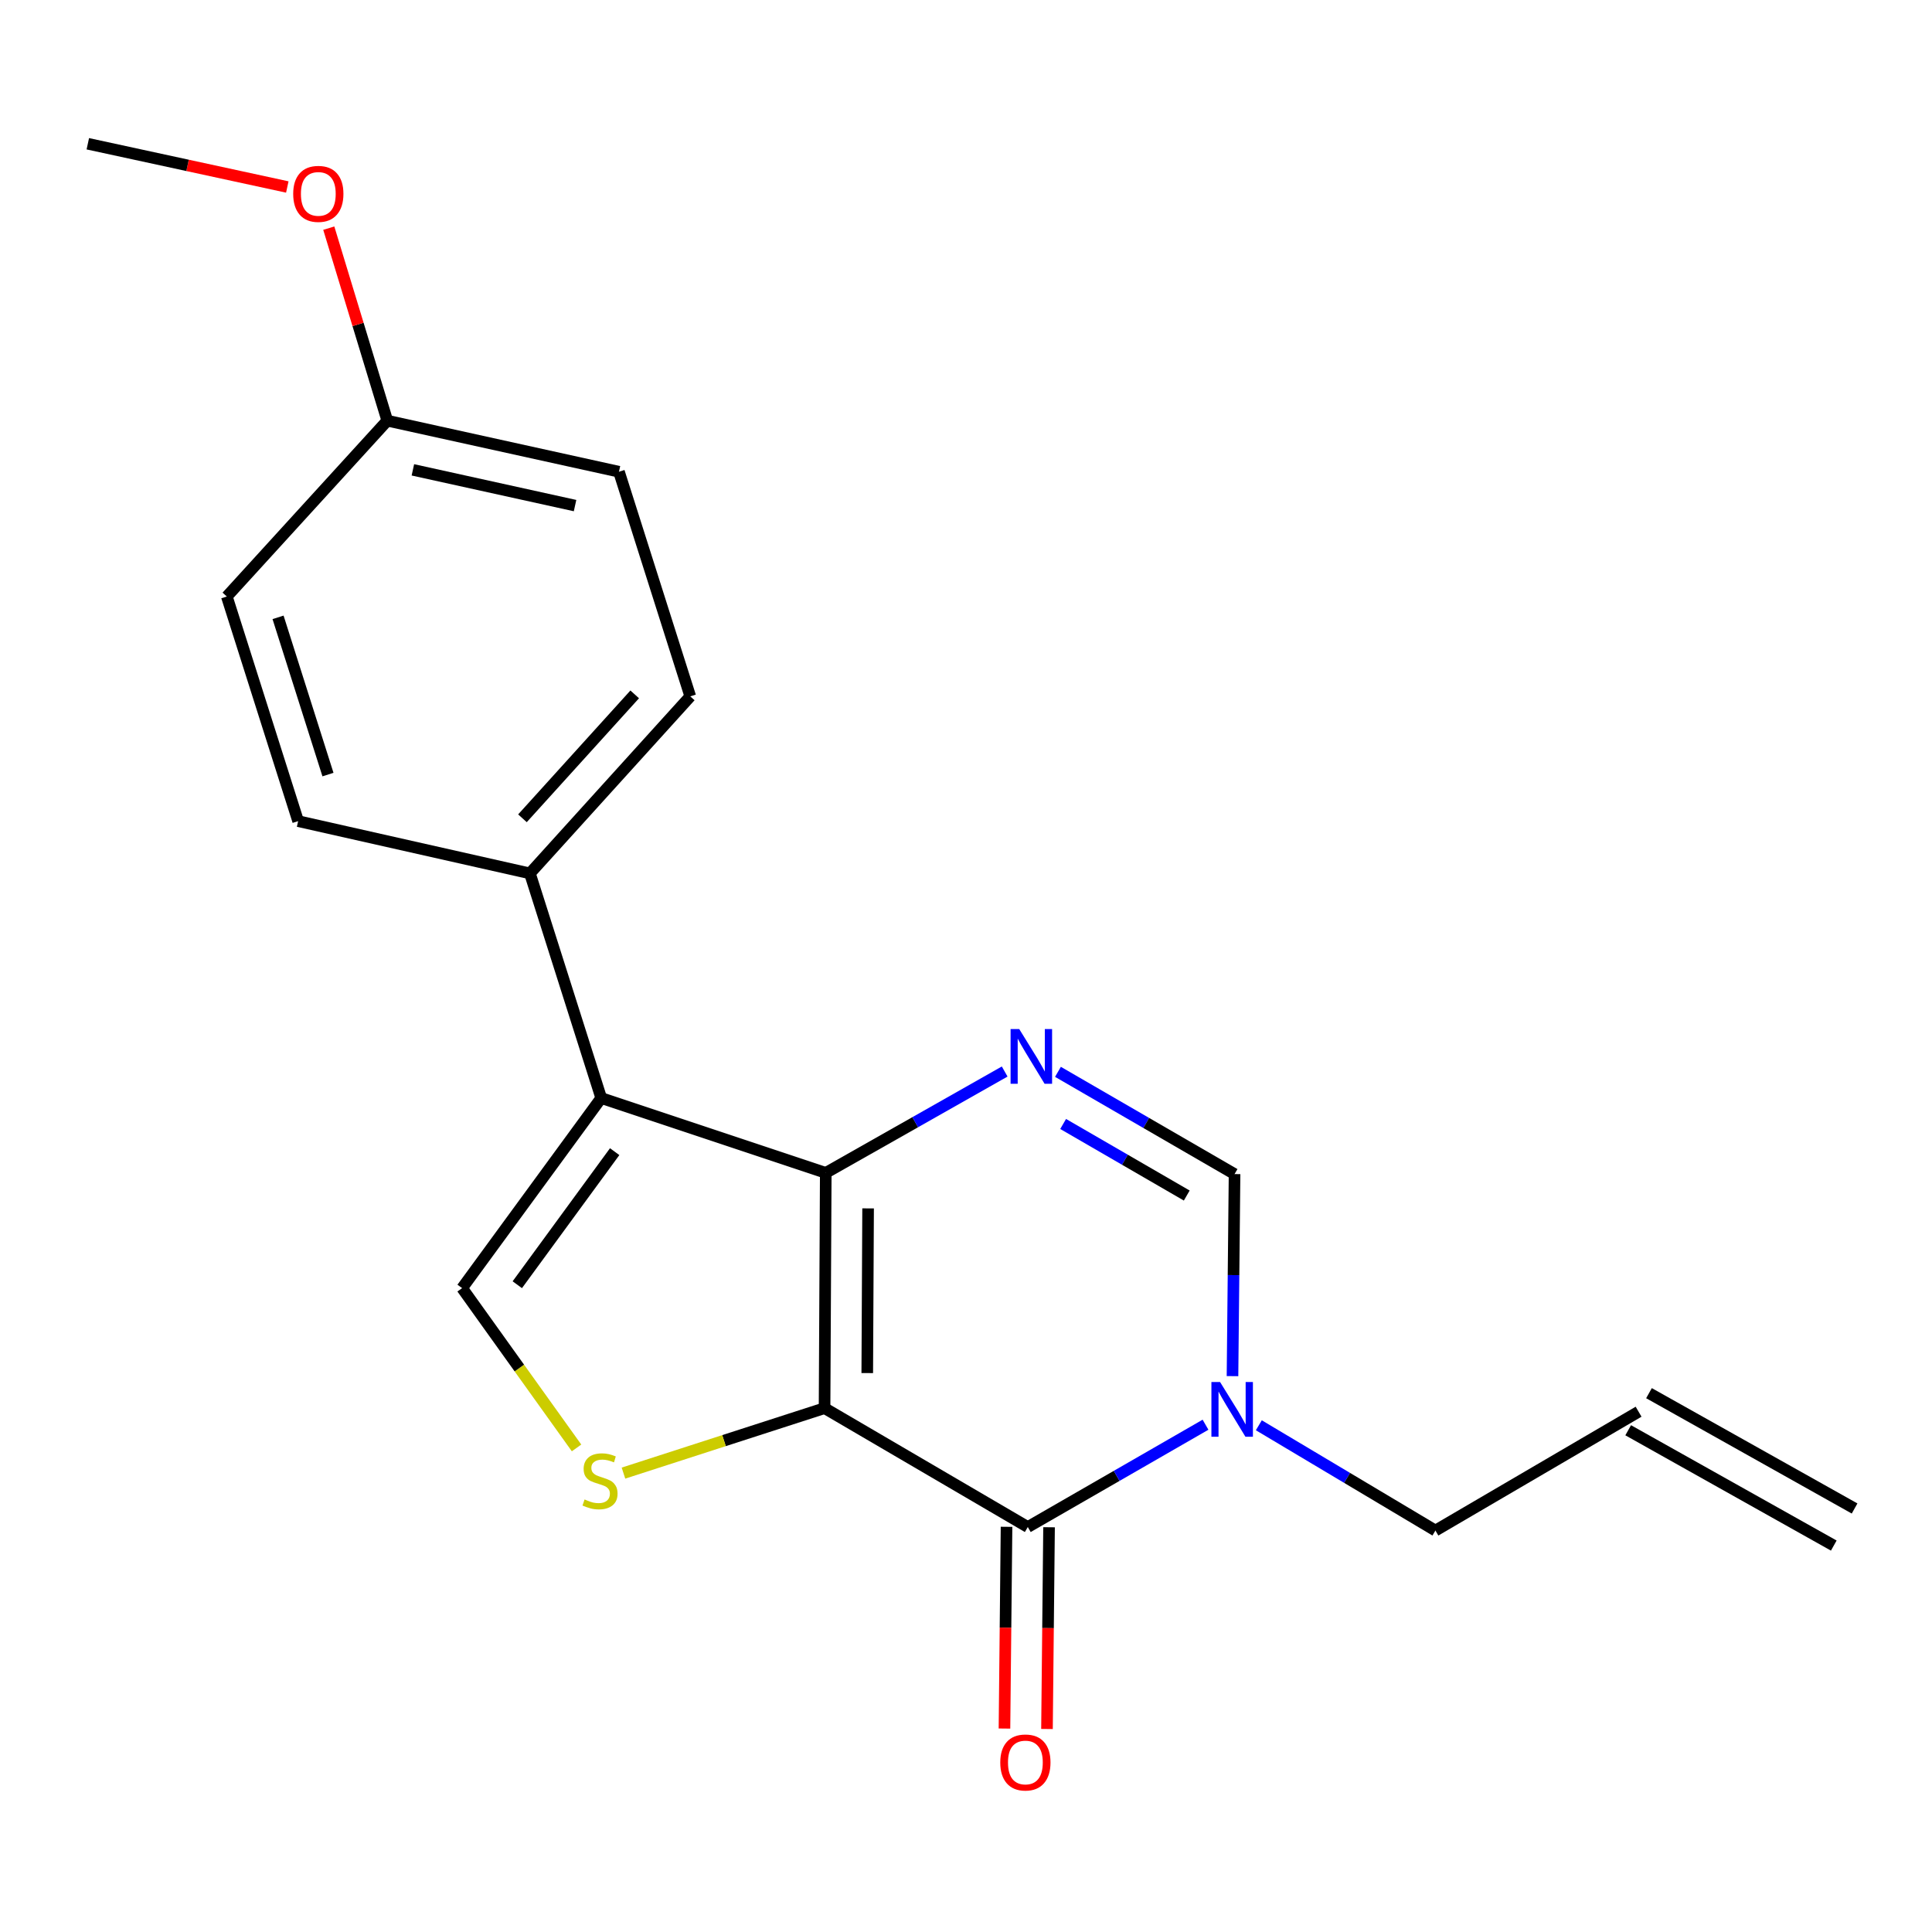 <?xml version='1.0' encoding='iso-8859-1'?>
<svg version='1.1' baseProfile='full'
              xmlns='http://www.w3.org/2000/svg'
                      xmlns:rdkit='http://www.rdkit.org/xml'
                      xmlns:xlink='http://www.w3.org/1999/xlink'
                  xml:space='preserve'
width='1000px' height='1000px' viewBox='0 0 1000 1000'>
<!-- END OF HEADER -->
<rect style='opacity:1.0;fill:#FFFFFF;stroke:none' width='1000' height='1000' x='0' y='0'> </rect>
<path class='bond-0' d='M 426.79,728.853 L 427.413,607.08' style='fill:none;fill-rule:evenodd;stroke:#000000;stroke-width:6px;stroke-linecap:butt;stroke-linejoin:miter;stroke-opacity:1' />
<path class='bond-0' d='M 448.89,710.7 L 449.326,625.459' style='fill:none;fill-rule:evenodd;stroke:#000000;stroke-width:6px;stroke-linecap:butt;stroke-linejoin:miter;stroke-opacity:1' />
<path class='bond-1' d='M 426.79,728.853 L 531.984,790.387' style='fill:none;fill-rule:evenodd;stroke:#000000;stroke-width:6px;stroke-linecap:butt;stroke-linejoin:miter;stroke-opacity:1' />
<path class='bond-4' d='M 426.79,728.853 L 374.745,745.666' style='fill:none;fill-rule:evenodd;stroke:#000000;stroke-width:6px;stroke-linecap:butt;stroke-linejoin:miter;stroke-opacity:1' />
<path class='bond-4' d='M 374.745,745.666 L 322.701,762.48' style='fill:none;fill-rule:evenodd;stroke:#CCCC00;stroke-width:6px;stroke-linecap:butt;stroke-linejoin:miter;stroke-opacity:1' />
<path class='bond-2' d='M 427.413,607.08 L 311.191,568.335' style='fill:none;fill-rule:evenodd;stroke:#000000;stroke-width:6px;stroke-linecap:butt;stroke-linejoin:miter;stroke-opacity:1' />
<path class='bond-3' d='M 427.413,607.08 L 473.717,580.85' style='fill:none;fill-rule:evenodd;stroke:#000000;stroke-width:6px;stroke-linecap:butt;stroke-linejoin:miter;stroke-opacity:1' />
<path class='bond-3' d='M 473.717,580.85 L 520.02,554.621' style='fill:none;fill-rule:evenodd;stroke:#0000FF;stroke-width:6px;stroke-linecap:butt;stroke-linejoin:miter;stroke-opacity:1' />
<path class='bond-5' d='M 531.984,790.387 L 577.979,763.908' style='fill:none;fill-rule:evenodd;stroke:#000000;stroke-width:6px;stroke-linecap:butt;stroke-linejoin:miter;stroke-opacity:1' />
<path class='bond-5' d='M 577.979,763.908 L 623.973,737.429' style='fill:none;fill-rule:evenodd;stroke:#0000FF;stroke-width:6px;stroke-linecap:butt;stroke-linejoin:miter;stroke-opacity:1' />
<path class='bond-9' d='M 520.981,790.275 L 520.446,842.485' style='fill:none;fill-rule:evenodd;stroke:#000000;stroke-width:6px;stroke-linecap:butt;stroke-linejoin:miter;stroke-opacity:1' />
<path class='bond-9' d='M 520.446,842.485 L 519.911,894.695' style='fill:none;fill-rule:evenodd;stroke:#FF0000;stroke-width:6px;stroke-linecap:butt;stroke-linejoin:miter;stroke-opacity:1' />
<path class='bond-9' d='M 542.987,790.5 L 542.452,842.71' style='fill:none;fill-rule:evenodd;stroke:#000000;stroke-width:6px;stroke-linecap:butt;stroke-linejoin:miter;stroke-opacity:1' />
<path class='bond-9' d='M 542.452,842.71 L 541.917,894.92' style='fill:none;fill-rule:evenodd;stroke:#FF0000;stroke-width:6px;stroke-linecap:butt;stroke-linejoin:miter;stroke-opacity:1' />
<path class='bond-8' d='M 311.191,568.335 L 274.28,452.064' style='fill:none;fill-rule:evenodd;stroke:#000000;stroke-width:6px;stroke-linecap:butt;stroke-linejoin:miter;stroke-opacity:1' />
<path class='bond-20' d='M 311.191,568.335 L 239.191,666.732' style='fill:none;fill-rule:evenodd;stroke:#000000;stroke-width:6px;stroke-linecap:butt;stroke-linejoin:miter;stroke-opacity:1' />
<path class='bond-20' d='M 318.151,596.091 L 267.751,664.968' style='fill:none;fill-rule:evenodd;stroke:#000000;stroke-width:6px;stroke-linecap:butt;stroke-linejoin:miter;stroke-opacity:1' />
<path class='bond-21' d='M 547.596,554.782 L 593.298,581.243' style='fill:none;fill-rule:evenodd;stroke:#0000FF;stroke-width:6px;stroke-linecap:butt;stroke-linejoin:miter;stroke-opacity:1' />
<path class='bond-21' d='M 593.298,581.243 L 639,607.704' style='fill:none;fill-rule:evenodd;stroke:#000000;stroke-width:6px;stroke-linecap:butt;stroke-linejoin:miter;stroke-opacity:1' />
<path class='bond-21' d='M 550.28,581.766 L 582.271,600.288' style='fill:none;fill-rule:evenodd;stroke:#0000FF;stroke-width:6px;stroke-linecap:butt;stroke-linejoin:miter;stroke-opacity:1' />
<path class='bond-21' d='M 582.271,600.288 L 614.262,618.811' style='fill:none;fill-rule:evenodd;stroke:#000000;stroke-width:6px;stroke-linecap:butt;stroke-linejoin:miter;stroke-opacity:1' />
<path class='bond-6' d='M 298.423,749.441 L 268.807,708.086' style='fill:none;fill-rule:evenodd;stroke:#CCCC00;stroke-width:6px;stroke-linecap:butt;stroke-linejoin:miter;stroke-opacity:1' />
<path class='bond-6' d='M 268.807,708.086 L 239.191,666.732' style='fill:none;fill-rule:evenodd;stroke:#000000;stroke-width:6px;stroke-linecap:butt;stroke-linejoin:miter;stroke-opacity:1' />
<path class='bond-7' d='M 637.939,712.284 L 638.469,659.994' style='fill:none;fill-rule:evenodd;stroke:#0000FF;stroke-width:6px;stroke-linecap:butt;stroke-linejoin:miter;stroke-opacity:1' />
<path class='bond-7' d='M 638.469,659.994 L 639,607.704' style='fill:none;fill-rule:evenodd;stroke:#000000;stroke-width:6px;stroke-linecap:butt;stroke-linejoin:miter;stroke-opacity:1' />
<path class='bond-14' d='M 651.567,737.717 L 697.269,764.963' style='fill:none;fill-rule:evenodd;stroke:#0000FF;stroke-width:6px;stroke-linecap:butt;stroke-linejoin:miter;stroke-opacity:1' />
<path class='bond-14' d='M 697.269,764.963 L 742.971,792.209' style='fill:none;fill-rule:evenodd;stroke:#000000;stroke-width:6px;stroke-linecap:butt;stroke-linejoin:miter;stroke-opacity:1' />
<path class='bond-10' d='M 274.28,452.064 L 357.284,360.441' style='fill:none;fill-rule:evenodd;stroke:#000000;stroke-width:6px;stroke-linecap:butt;stroke-linejoin:miter;stroke-opacity:1' />
<path class='bond-10' d='M 270.421,423.545 L 328.523,359.409' style='fill:none;fill-rule:evenodd;stroke:#000000;stroke-width:6px;stroke-linecap:butt;stroke-linejoin:miter;stroke-opacity:1' />
<path class='bond-11' d='M 274.28,452.064 L 154.317,425.02' style='fill:none;fill-rule:evenodd;stroke:#000000;stroke-width:6px;stroke-linecap:butt;stroke-linejoin:miter;stroke-opacity:1' />
<path class='bond-17' d='M 357.284,360.441 L 320.373,244.17' style='fill:none;fill-rule:evenodd;stroke:#000000;stroke-width:6px;stroke-linecap:butt;stroke-linejoin:miter;stroke-opacity:1' />
<path class='bond-16' d='M 154.317,425.02 L 117.406,308.761' style='fill:none;fill-rule:evenodd;stroke:#000000;stroke-width:6px;stroke-linecap:butt;stroke-linejoin:miter;stroke-opacity:1' />
<path class='bond-16' d='M 169.755,400.922 L 143.918,319.54' style='fill:none;fill-rule:evenodd;stroke:#000000;stroke-width:6px;stroke-linecap:butt;stroke-linejoin:miter;stroke-opacity:1' />
<path class='bond-12' d='M 848.129,730.699 L 742.971,792.209' style='fill:none;fill-rule:evenodd;stroke:#000000;stroke-width:6px;stroke-linecap:butt;stroke-linejoin:miter;stroke-opacity:1' />
<path class='bond-13' d='M 842.746,740.296 L 949.163,799.984' style='fill:none;fill-rule:evenodd;stroke:#000000;stroke-width:6px;stroke-linecap:butt;stroke-linejoin:miter;stroke-opacity:1' />
<path class='bond-13' d='M 853.512,721.102 L 959.928,780.79' style='fill:none;fill-rule:evenodd;stroke:#000000;stroke-width:6px;stroke-linecap:butt;stroke-linejoin:miter;stroke-opacity:1' />
<path class='bond-15' d='M 200.458,217.737 L 117.406,308.761' style='fill:none;fill-rule:evenodd;stroke:#000000;stroke-width:6px;stroke-linecap:butt;stroke-linejoin:miter;stroke-opacity:1' />
<path class='bond-18' d='M 200.458,217.737 L 185.317,167.917' style='fill:none;fill-rule:evenodd;stroke:#000000;stroke-width:6px;stroke-linecap:butt;stroke-linejoin:miter;stroke-opacity:1' />
<path class='bond-18' d='M 185.317,167.917 L 170.176,118.097' style='fill:none;fill-rule:evenodd;stroke:#FF0000;stroke-width:6px;stroke-linecap:butt;stroke-linejoin:miter;stroke-opacity:1' />
<path class='bond-22' d='M 200.458,217.737 L 320.373,244.17' style='fill:none;fill-rule:evenodd;stroke:#000000;stroke-width:6px;stroke-linecap:butt;stroke-linejoin:miter;stroke-opacity:1' />
<path class='bond-22' d='M 213.708,243.193 L 297.648,261.696' style='fill:none;fill-rule:evenodd;stroke:#000000;stroke-width:6px;stroke-linecap:butt;stroke-linejoin:miter;stroke-opacity:1' />
<path class='bond-19' d='M 148.706,96.788 L 97.08,85.599' style='fill:none;fill-rule:evenodd;stroke:#FF0000;stroke-width:6px;stroke-linecap:butt;stroke-linejoin:miter;stroke-opacity:1' />
<path class='bond-19' d='M 97.08,85.599 L 45.455,74.409' style='fill:none;fill-rule:evenodd;stroke:#000000;stroke-width:6px;stroke-linecap:butt;stroke-linejoin:miter;stroke-opacity:1' />
<path  class='atom-4' d='M 527.558 532.645
L 536.838 547.645
Q 537.758 549.125, 539.238 551.805
Q 540.718 554.485, 540.798 554.645
L 540.798 532.645
L 544.558 532.645
L 544.558 560.965
L 540.678 560.965
L 530.718 544.565
Q 529.558 542.645, 528.318 540.445
Q 527.118 538.245, 526.758 537.565
L 526.758 560.965
L 523.078 560.965
L 523.078 532.645
L 527.558 532.645
' fill='#0000FF'/>
<path  class='atom-5' d='M 302.567 776.12
Q 302.887 776.24, 304.207 776.8
Q 305.527 777.36, 306.967 777.72
Q 308.447 778.04, 309.887 778.04
Q 312.567 778.04, 314.127 776.76
Q 315.687 775.44, 315.687 773.16
Q 315.687 771.6, 314.887 770.64
Q 314.127 769.68, 312.927 769.16
Q 311.727 768.64, 309.727 768.04
Q 307.207 767.28, 305.687 766.56
Q 304.207 765.84, 303.127 764.32
Q 302.087 762.8, 302.087 760.24
Q 302.087 756.68, 304.487 754.48
Q 306.927 752.28, 311.727 752.28
Q 315.007 752.28, 318.727 753.84
L 317.807 756.92
Q 314.407 755.52, 311.847 755.52
Q 309.087 755.52, 307.567 756.68
Q 306.047 757.8, 306.087 759.76
Q 306.087 761.28, 306.847 762.2
Q 307.647 763.12, 308.767 763.64
Q 309.927 764.16, 311.847 764.76
Q 314.407 765.56, 315.927 766.36
Q 317.447 767.16, 318.527 768.8
Q 319.647 770.4, 319.647 773.16
Q 319.647 777.08, 317.007 779.2
Q 314.407 781.28, 310.047 781.28
Q 307.527 781.28, 305.607 780.72
Q 303.727 780.2, 301.487 779.28
L 302.567 776.12
' fill='#CCCC00'/>
<path  class='atom-6' d='M 631.505 715.329
L 640.785 730.329
Q 641.705 731.809, 643.185 734.489
Q 644.665 737.169, 644.745 737.329
L 644.745 715.329
L 648.505 715.329
L 648.505 743.649
L 644.625 743.649
L 634.665 727.249
Q 633.505 725.329, 632.265 723.129
Q 631.065 720.929, 630.705 720.249
L 630.705 743.649
L 627.025 743.649
L 627.025 715.329
L 631.505 715.329
' fill='#0000FF'/>
<path  class='atom-10' d='M 517.737 912.253
Q 517.737 905.453, 521.097 901.653
Q 524.457 897.853, 530.737 897.853
Q 537.017 897.853, 540.377 901.653
Q 543.737 905.453, 543.737 912.253
Q 543.737 919.133, 540.337 923.053
Q 536.937 926.933, 530.737 926.933
Q 524.497 926.933, 521.097 923.053
Q 517.737 919.173, 517.737 912.253
M 530.737 923.733
Q 535.057 923.733, 537.377 920.853
Q 539.737 917.933, 539.737 912.253
Q 539.737 906.693, 537.377 903.893
Q 535.057 901.053, 530.737 901.053
Q 526.417 901.053, 524.057 903.853
Q 521.737 906.653, 521.737 912.253
Q 521.737 917.973, 524.057 920.853
Q 526.417 923.733, 530.737 923.733
' fill='#FF0000'/>
<path  class='atom-19' d='M 151.758 100.348
Q 151.758 93.548, 155.118 89.748
Q 158.478 85.948, 164.758 85.948
Q 171.038 85.948, 174.398 89.748
Q 177.758 93.548, 177.758 100.348
Q 177.758 107.228, 174.358 111.148
Q 170.958 115.028, 164.758 115.028
Q 158.518 115.028, 155.118 111.148
Q 151.758 107.268, 151.758 100.348
M 164.758 111.828
Q 169.078 111.828, 171.398 108.948
Q 173.758 106.028, 173.758 100.348
Q 173.758 94.788, 171.398 91.988
Q 169.078 89.148, 164.758 89.148
Q 160.438 89.148, 158.078 91.948
Q 155.758 94.748, 155.758 100.348
Q 155.758 106.068, 158.078 108.948
Q 160.438 111.828, 164.758 111.828
' fill='#FF0000'/>
</svg>
